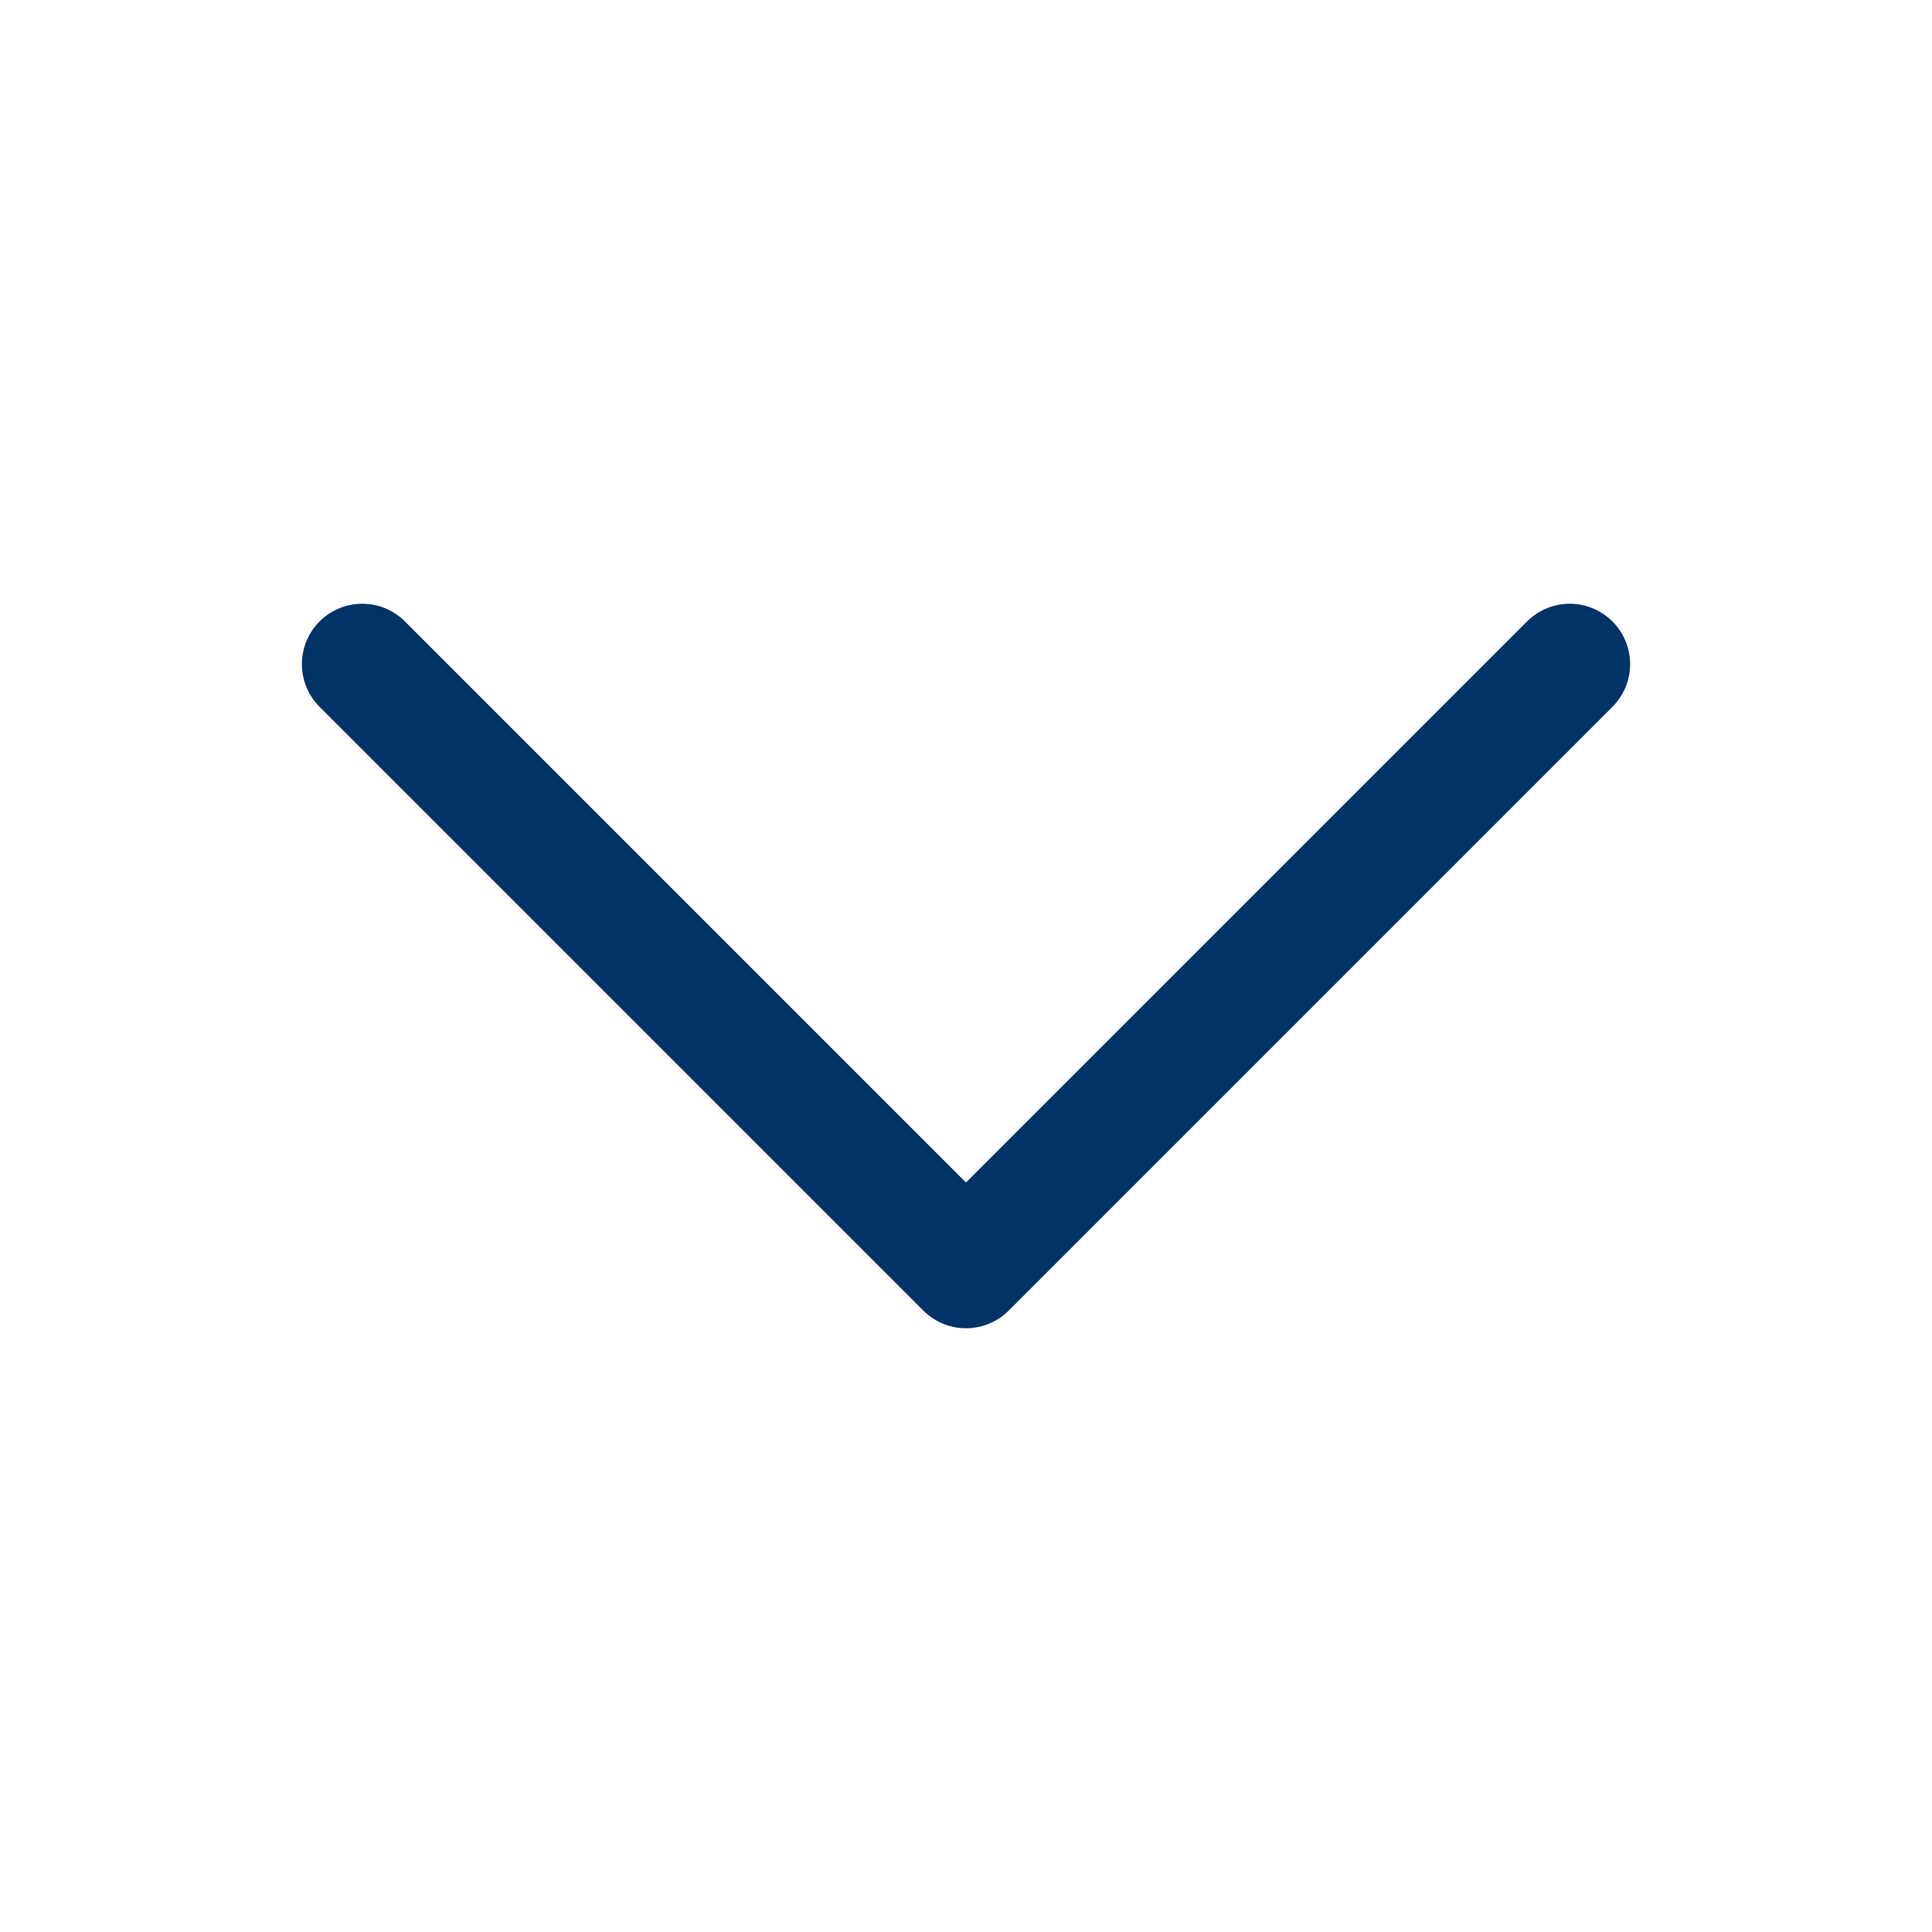 <svg width="16" height="16" viewBox="0 0 16 16" fill="none" xmlns="http://www.w3.org/2000/svg">
<g id="chevron-down">
<path id="Vector" d="M13 5.5L8 10.5L3 5.5" stroke="#003366" stroke-linecap="round" stroke-linejoin="round"/>
</g>
</svg>
